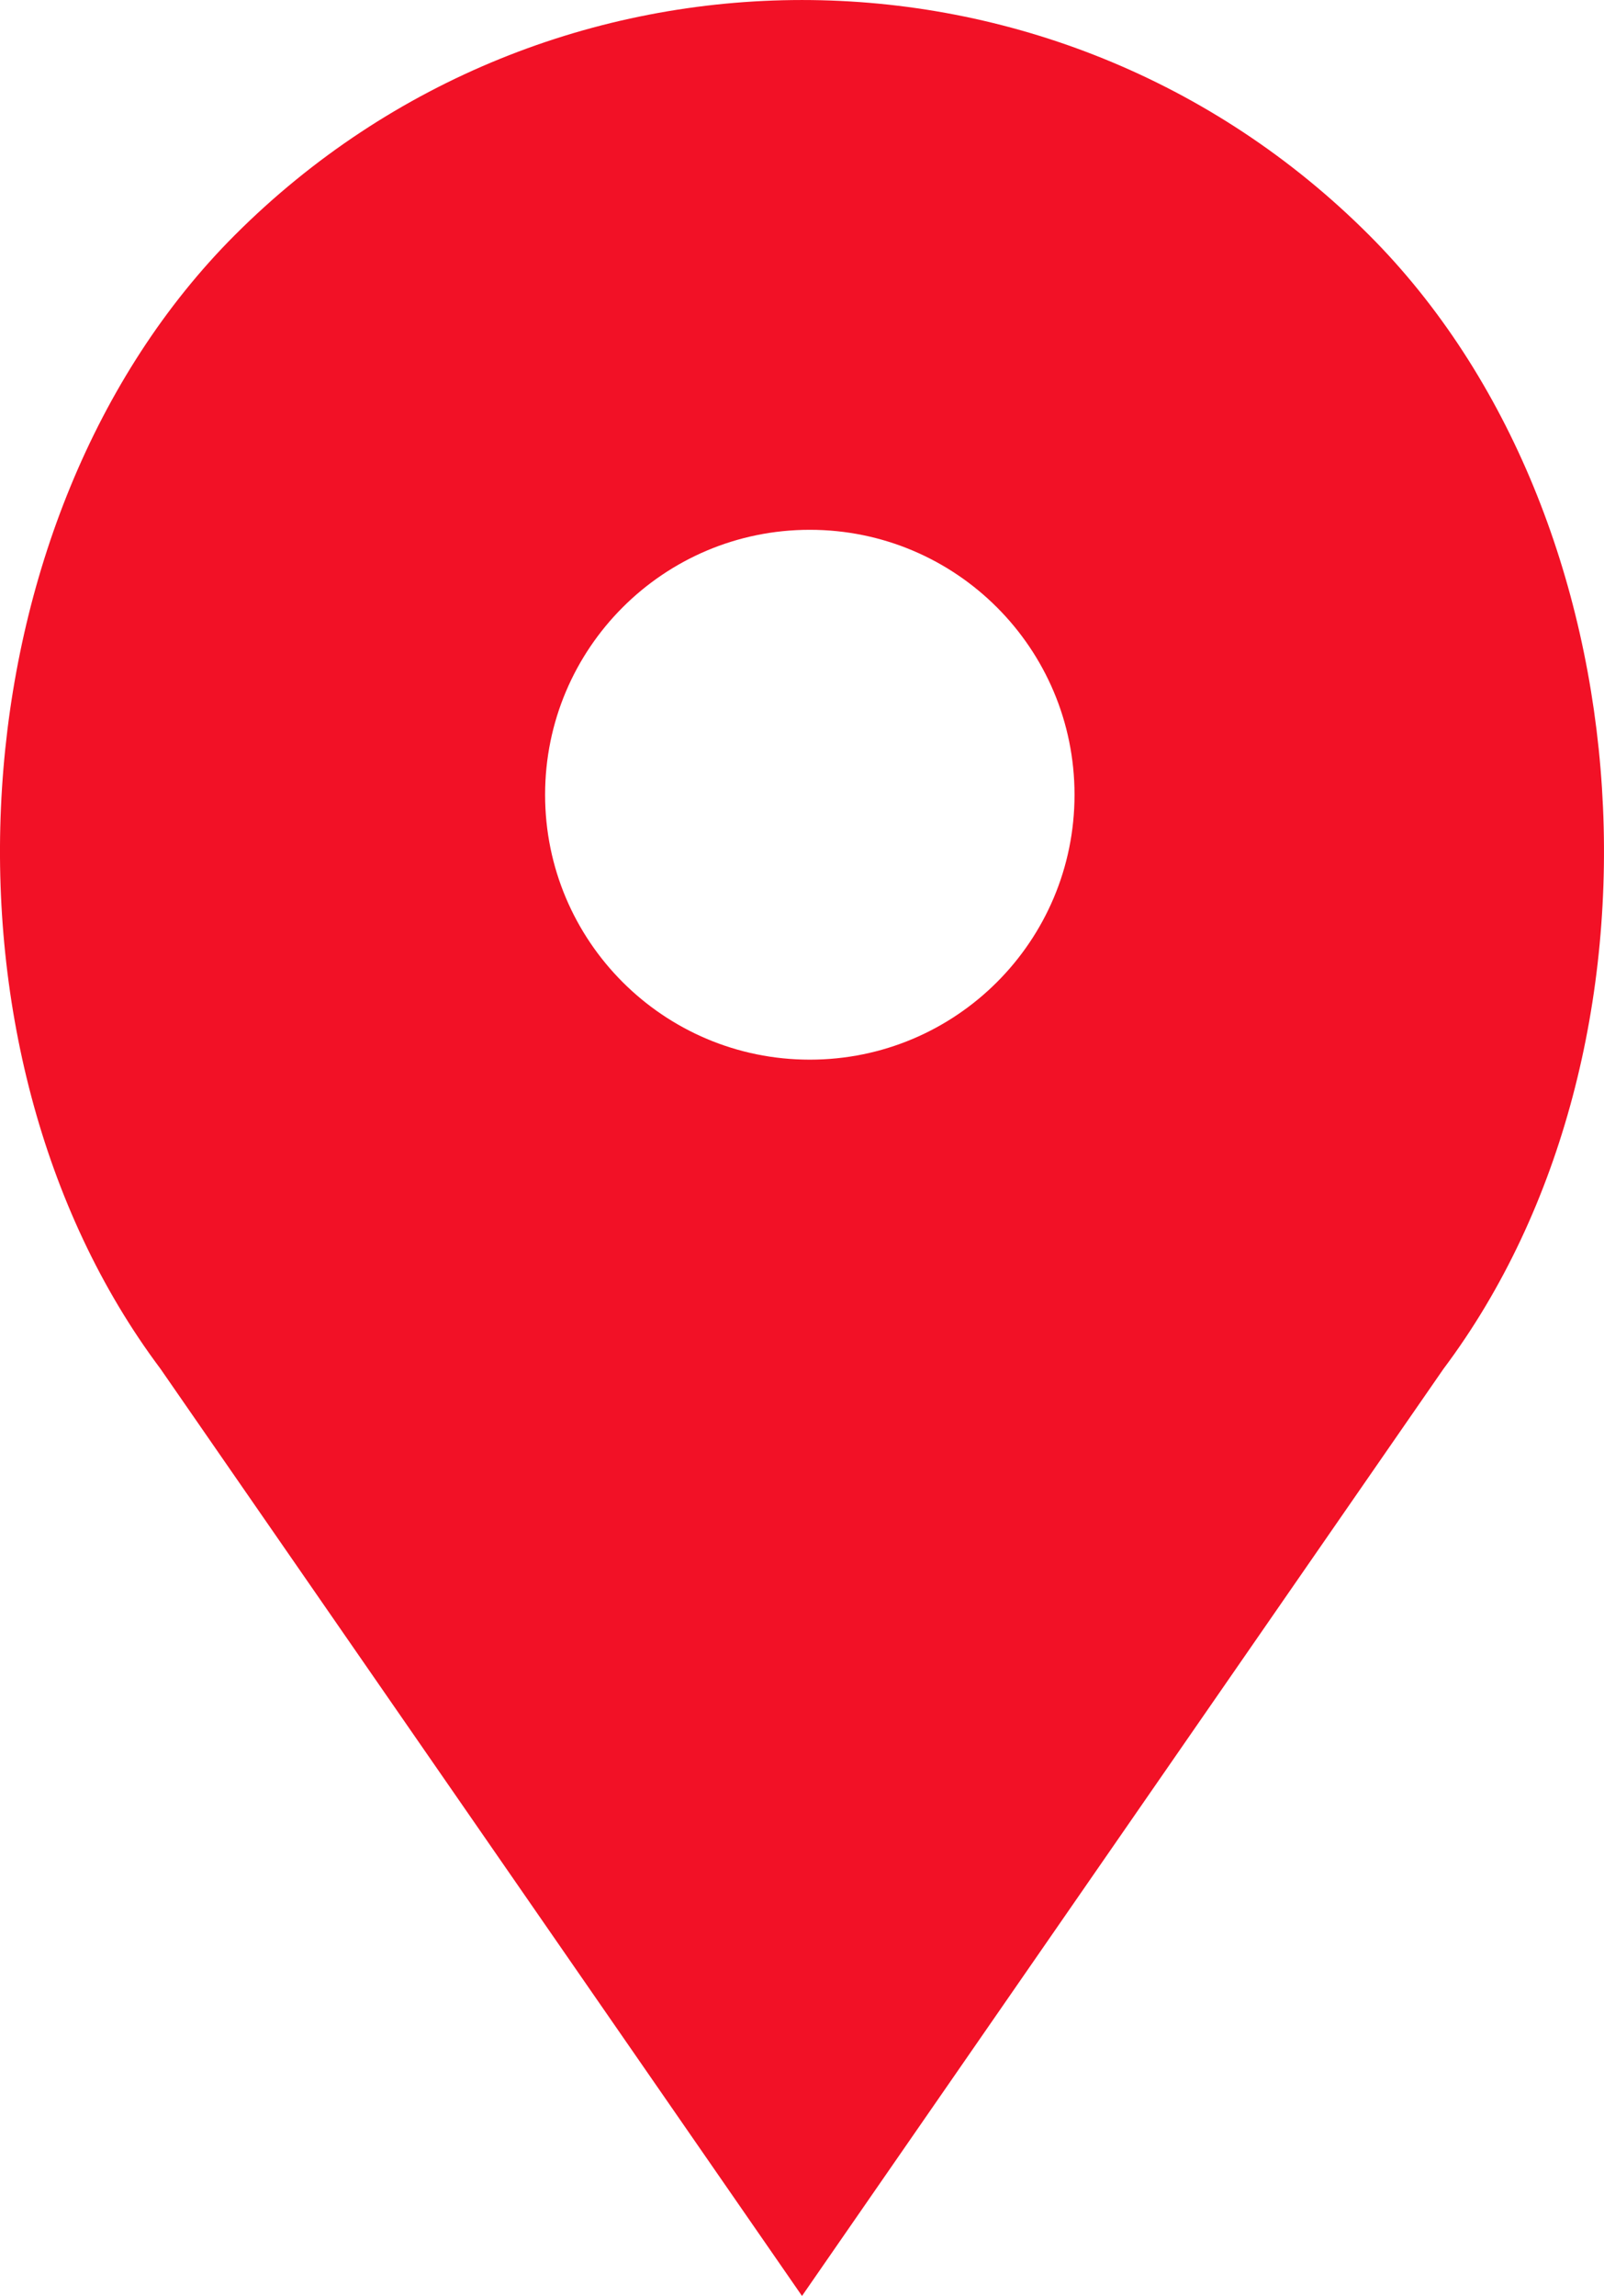 <?xml version="1.0" encoding="utf-8"?>
<!-- Generator: Adobe Illustrator 16.0.0, SVG Export Plug-In . SVG Version: 6.00 Build 0)  -->
<!DOCTYPE svg PUBLIC "-//W3C//DTD SVG 1.1//EN" "http://www.w3.org/Graphics/SVG/1.1/DTD/svg11.dtd">
<svg version="1.1" id="Capa_1" xmlns="http://www.w3.org/2000/svg" xmlns:xlink="http://www.w3.org/1999/xlink" x="0px" y="0px"
	 width="30px" height="42.912px" viewBox="77.904 0.01 30 42.912" enable-background="new 77.904 0.01 30 42.912"
	 xml:space="preserve">
<g>
	<path fill="#F21126" d="M103.51,4.403L103.51,4.403c-5.857-5.857-15.355-5.857-21.213,0l0,0
		c-5.278,5.278-5.872,15.216-1.393,21.188l12,17.33l12-17.33C109.383,19.619,108.788,9.681,103.51,4.403z M93.05,19.815
		c-2.735,0-4.951-2.216-4.951-4.951s2.216-4.952,4.951-4.952s4.951,2.217,4.951,4.952S95.785,19.815,93.05,19.815z"/>
</g>
</svg>
